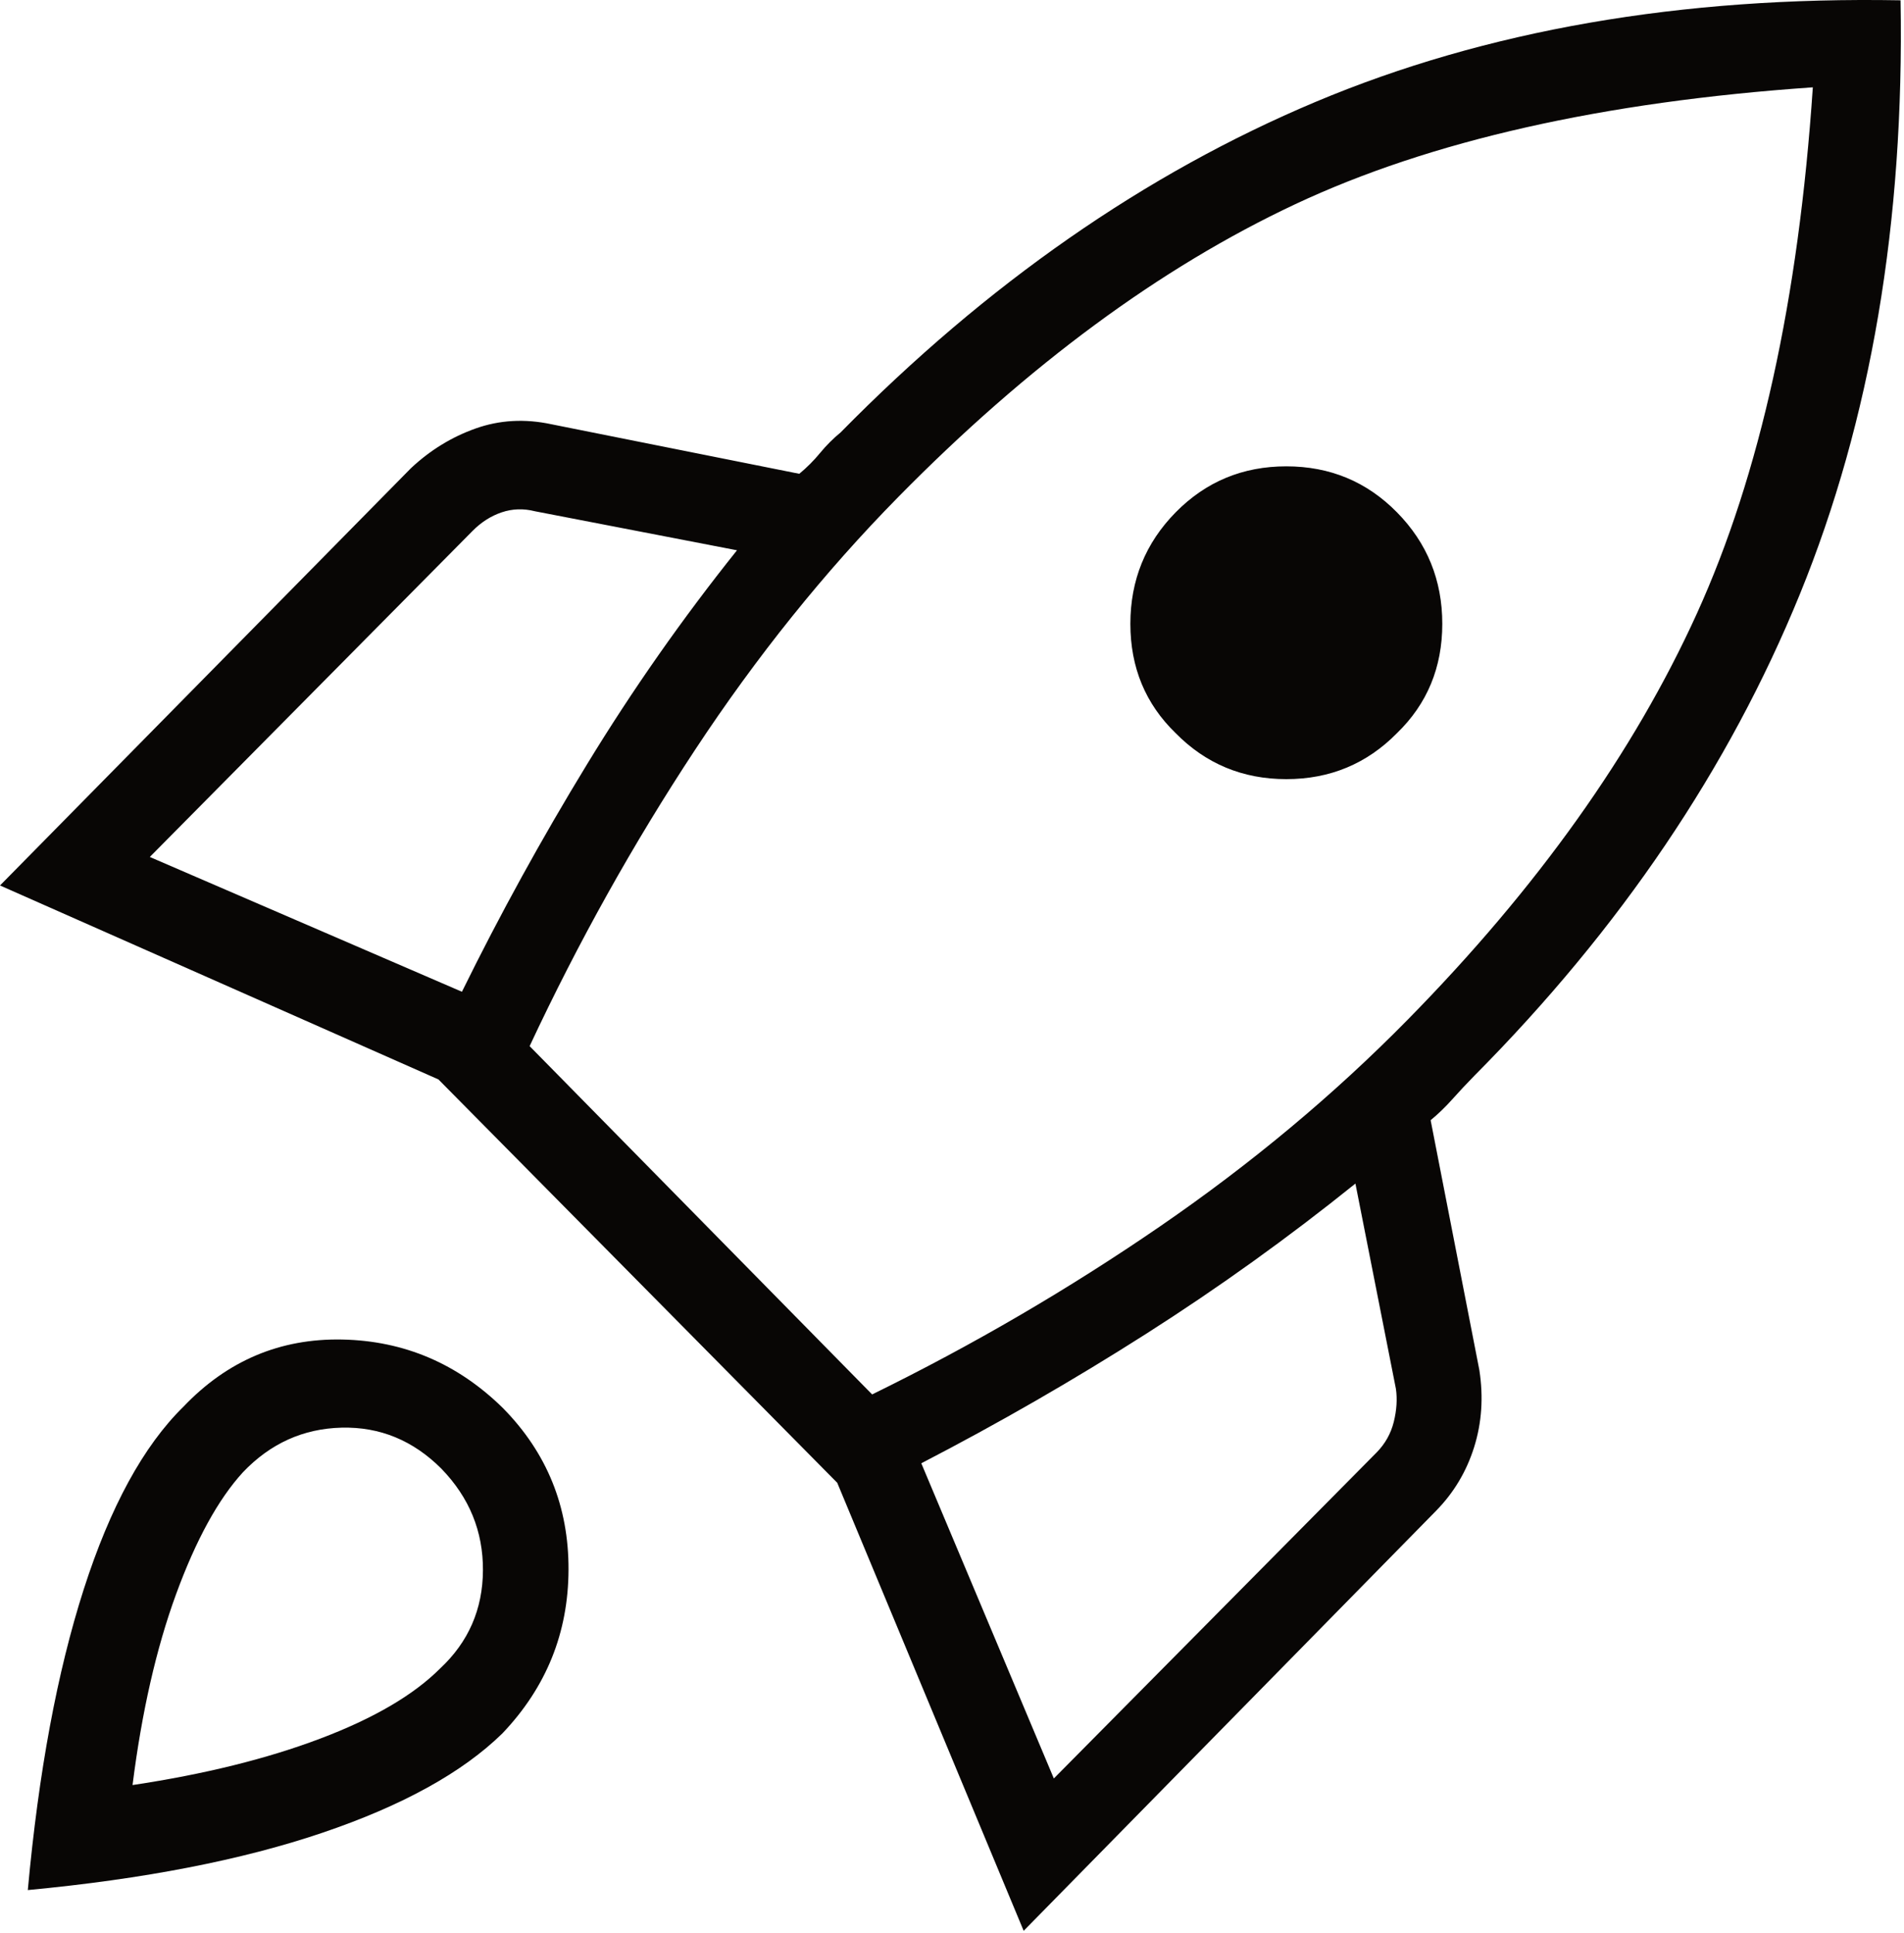 <?xml version="1.0" encoding="UTF-8" standalone="no"?>
<!DOCTYPE svg PUBLIC "-//W3C//DTD SVG 1.1//EN" "http://www.w3.org/Graphics/SVG/1.1/DTD/svg11.dtd">
<svg width="100%" height="100%" viewBox="0 0 326 331" version="1.1" xmlns="http://www.w3.org/2000/svg" xmlns:xlink="http://www.w3.org/1999/xlink" xml:space="preserve" xmlns:serif="http://www.serif.com/" style="fill-rule:evenodd;clip-rule:evenodd;stroke-linejoin:round;stroke-miterlimit:2;">
    <g transform="matrix(1,0,0,1,-4668.21,-1572.08)">
        <g transform="matrix(1,0,0,1,-0.299,-0.607)">
            <g transform="matrix(2.667,0,0,2.667,4668.51,1571.44)">
                <path d="M9.617,55.482L29.655,64.135C32.091,59.182 34.769,54.314 37.689,49.529C40.608,44.745 43.817,40.167 47.314,35.794L34.347,33.29C33.609,33.102 32.894,33.125 32.202,33.36C31.51,33.595 30.887,33.994 30.333,34.556L9.617,55.482ZM34.001,67.626L55.99,89.986C62.457,86.815 68.62,83.217 74.479,79.193C80.336,75.168 85.631,70.749 90.364,65.937C98.696,57.466 104.886,48.774 108.935,39.861C112.985,30.95 115.467,19.687 116.381,6.074C102.902,7.004 91.827,9.504 83.155,13.575C74.483,17.646 65.981,23.917 57.651,32.39C52.918,37.202 48.573,42.611 44.615,48.615C40.658,54.619 37.119,60.956 34.001,67.626ZM75.474,47.532C73.537,45.655 72.568,43.316 72.568,40.516C72.568,37.716 73.537,35.33 75.474,33.36C77.412,31.39 79.78,30.405 82.58,30.405C85.38,30.405 87.749,31.39 89.686,33.36C91.624,35.33 92.593,37.716 92.593,40.516C92.593,43.316 91.624,45.655 89.686,47.532C87.749,49.501 85.38,50.486 82.58,50.486C79.78,50.486 77.412,49.501 75.474,47.532ZM67.655,114.64L88.373,93.716C88.925,93.153 89.294,92.496 89.479,91.746C89.664,90.995 89.71,90.291 89.617,89.635L87.016,76.449C82.716,79.911 78.238,83.126 73.579,86.095C68.92,89.065 64.109,91.835 59.146,94.406L67.655,114.64ZM122.014,0.487C122.262,14.729 120.108,27.436 115.55,38.61C110.993,49.782 104.023,60.092 94.64,69.539C94.152,70.037 93.686,70.534 93.242,71.032C92.8,71.528 92.334,71.978 91.845,72.382L94.973,88.424C95.241,90.159 95.128,91.81 94.635,93.378C94.141,94.945 93.326,96.305 92.192,97.459L65.718,124.42L53.749,95.657L28.147,69.764L0,57.312L26.375,30.531C27.602,29.378 28.986,28.526 30.527,27.977C32.067,27.429 33.691,27.337 35.399,27.703L51.313,30.884C51.801,30.481 52.244,30.037 52.641,29.554C53.038,29.07 53.481,28.627 53.97,28.224C63.353,18.684 73.515,11.612 84.456,7.009C95.398,2.408 107.917,0.234 122.014,0.487ZM11.776,90.774C14.59,87.819 17.987,86.382 21.968,86.461C25.948,86.541 29.392,88.012 32.298,90.873C35.112,93.734 36.513,97.189 36.498,101.237C36.485,105.284 35.071,108.786 32.256,111.743C29.692,114.256 25.834,116.386 20.681,118.131C15.529,119.876 9.23,121.101 1.785,121.804C2.477,114.233 3.674,107.797 5.375,102.497C7.077,97.197 9.211,93.289 11.776,90.774ZM15.596,94.982C14.009,96.717 12.579,99.326 11.305,102.806C10.032,106.287 9.101,110.373 8.509,115.063C13.123,114.369 17.141,113.375 20.563,112.079C23.986,110.785 26.55,109.285 28.257,107.577C30.075,105.878 30.991,103.779 31.004,101.279C31.018,98.779 30.13,96.605 28.34,94.757C26.523,92.937 24.385,92.058 21.926,92.119C19.468,92.18 17.357,93.134 15.596,94.982Z" style="fill:rgb(8,6,5);fill-rule:nonzero;"/>
            </g>
        </g>
    </g>
</svg>
